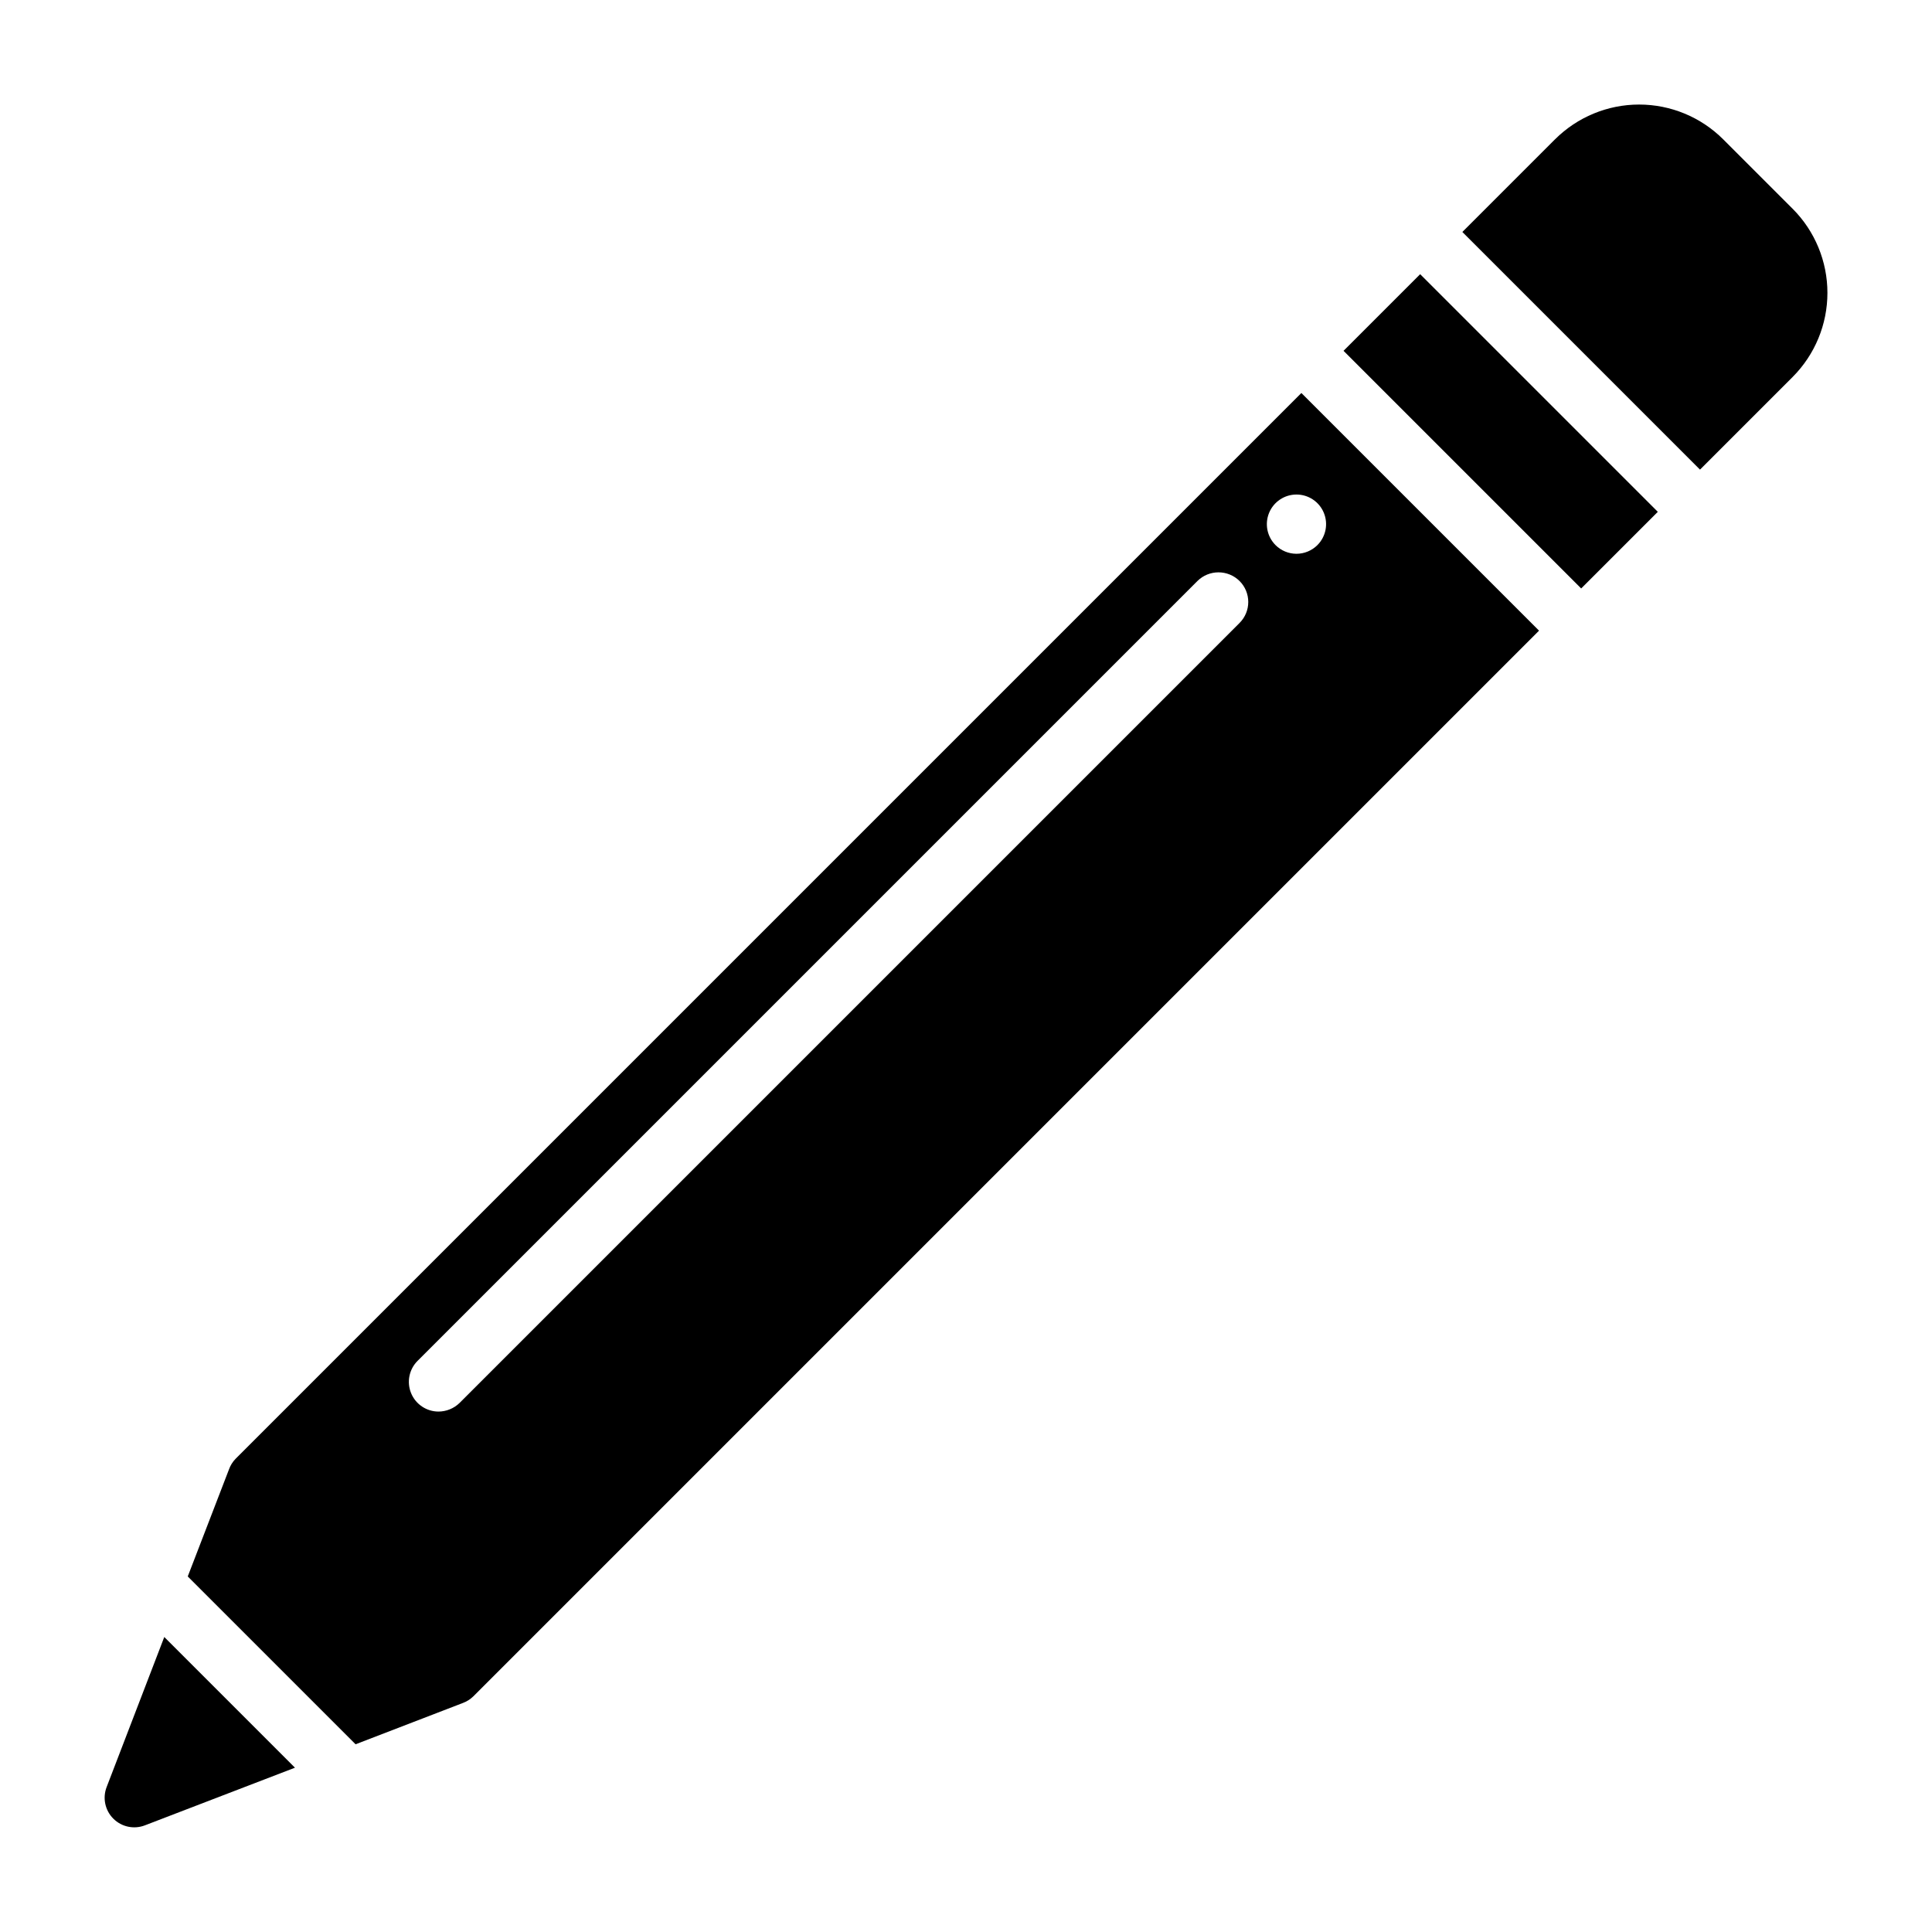 <?xml version="1.0" encoding="UTF-8"?>
<!-- Uploaded to: ICON Repo, www.iconrepo.com, Generator: ICON Repo Mixer Tools -->
<svg fill="#000000" width="800px" height="800px" version="1.1" viewBox="144 144 512 512" xmlns="http://www.w3.org/2000/svg">
 <g>
  <path d="m488.88 248.15-282.45 282.45c-0.766 0.789-1.355 1.727-1.73 2.758l-10.945 28.418 44.477 44.477 28.418-10.941c1.031-0.379 1.973-0.969 2.758-1.734l282.45-282.45zm-16.375 60.93-206.72 206.72c-1.496 1.457-3.5 2.273-5.59 2.281-3.184-0.012-6.047-1.941-7.254-4.891-1.203-2.945-0.516-6.328 1.742-8.57l206.64-206.64c3.094-3.07 8.086-3.07 11.18 0 1.473 1.473 2.301 3.469 2.301 5.551 0 2.082-0.828 4.078-2.301 5.551zm9.523-20.625c-2.242-2.246-2.914-5.621-1.699-8.555 1.215-2.934 4.078-4.844 7.25-4.844 3.176 0 6.035 1.91 7.25 4.844 1.215 2.934 0.543 6.309-1.699 8.555-1.473 1.473-3.469 2.301-5.551 2.301s-4.078-0.828-5.551-2.301z"/>
  <path d="m500.05 236.97 20.309-20.309 62.977 62.977-20.309 20.309z"/>
  <path d="m619.08 243.89-24.562 24.562-62.977-62.977 24.562-24.562v0.004c5.914-5.898 13.926-9.211 22.277-9.211 8.352 0 16.363 3.312 22.277 9.211l18.422 18.422v-0.004c5.898 5.914 9.207 13.926 9.207 22.277 0 8.352-3.309 16.363-9.207 22.277z"/>
  <path d="m222.17 612.46-39.754 15.27c-2.898 1.125-6.184 0.43-8.383-1.77-2.199-2.195-2.891-5.484-1.77-8.383l15.273-39.754z"/>
 </g>
</svg>